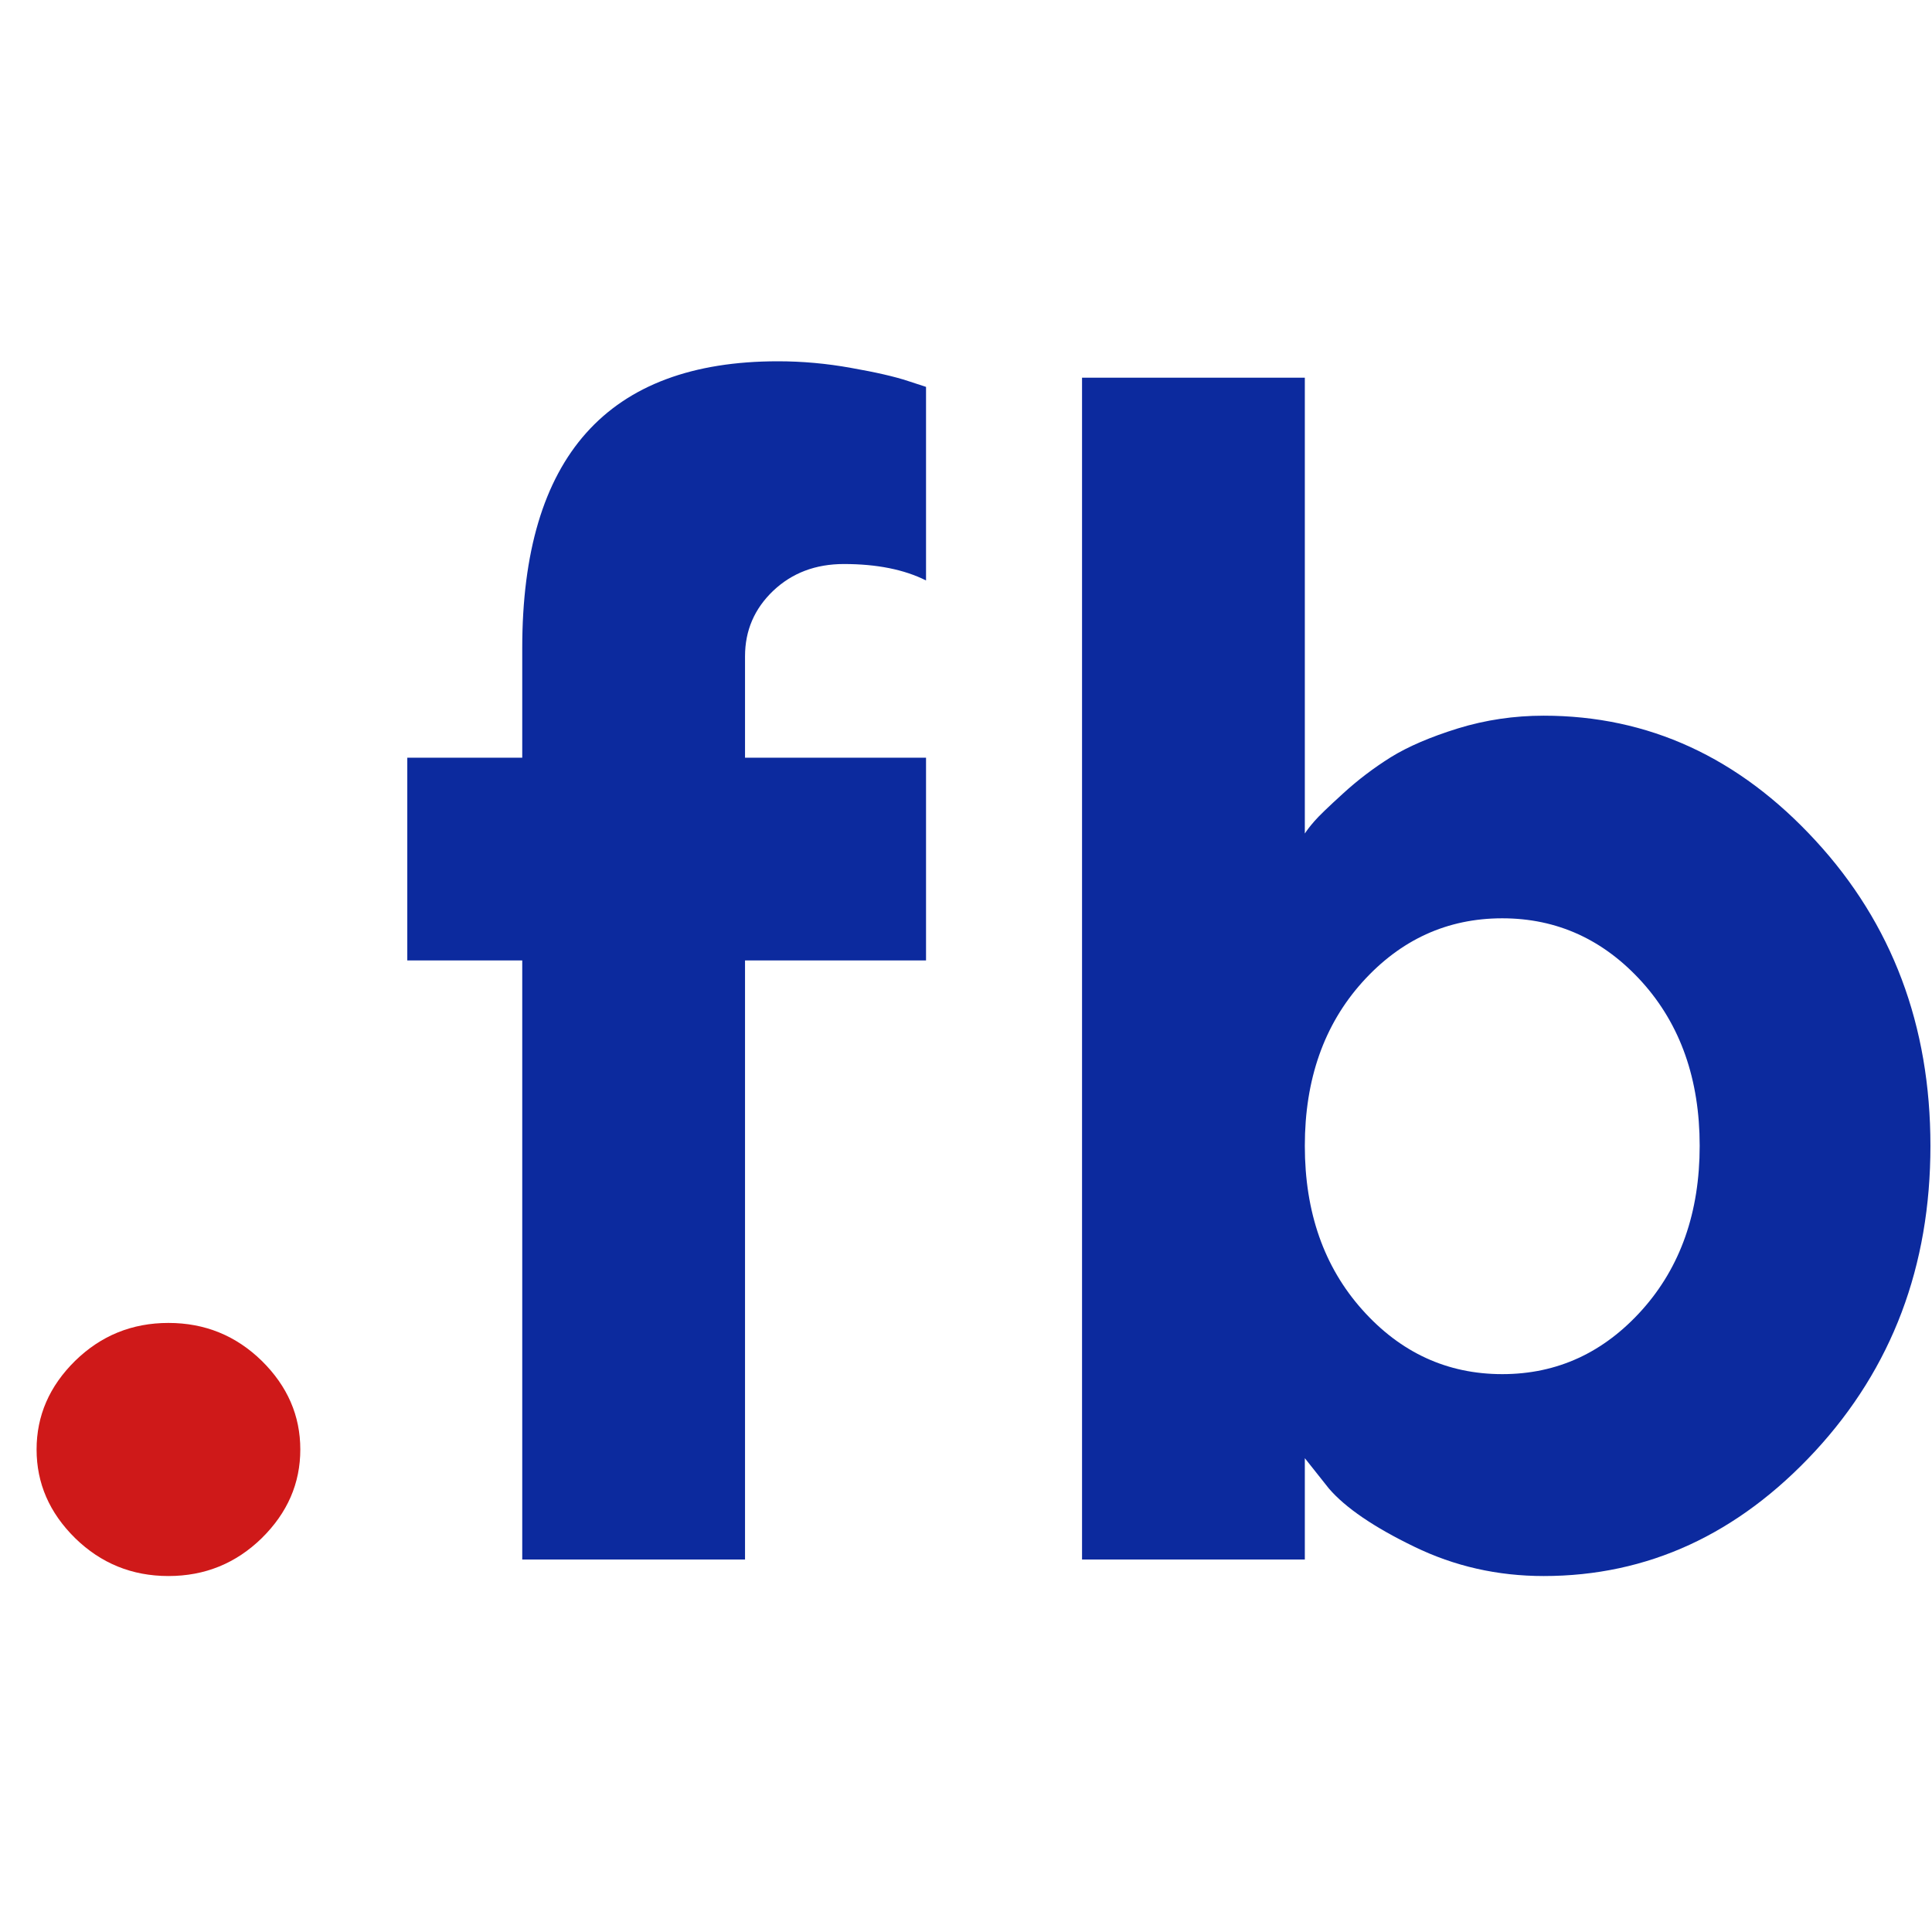 <svg xmlns="http://www.w3.org/2000/svg" width="16" height="16">
    <style>
        .text {
            fill: #0C2A9E;
        }
        @media (prefers-color-scheme: dark) {
            .text {
                fill: #FFF;
            }
        }
    </style>
    <path fill="#CF1919" d="M0.303,12.004 C0.303,11.724 0.409,11.48 0.622,11.27 C0.836,11.061 1.093,10.956 1.395,10.956 C1.697,10.956 1.954,11.061 2.168,11.27 C2.381,11.48 2.487,11.724 2.487,12.004 C2.487,12.284 2.381,12.528 2.168,12.738 C1.954,12.947 1.697,13.052 1.395,13.052 C1.093,13.052 0.836,12.947 0.622,12.738 C0.409,12.528 0.303,12.284 0.303,12.004 Z"/>
    <path class="text" d="M7.669,6.275 L7.669,7.954 L6.17,7.954 L6.17,12.915 L4.325,12.915 L4.325,7.954 L3.373,7.954 L3.373,6.275 L4.325,6.275 L4.325,5.367 C4.325,3.784 5.031,2.992 6.443,2.992 C6.643,2.992 6.845,3.01 7.049,3.047 C7.254,3.083 7.411,3.119 7.522,3.156 L7.669,3.204 L7.669,4.807 C7.487,4.716 7.26,4.671 6.989,4.671 C6.754,4.671 6.559,4.745 6.403,4.893 C6.248,5.041 6.17,5.221 6.17,5.435 L6.17,6.275 L7.669,6.275 Z M12.784,5.927 C13.65,5.927 14.4,6.271 15.035,6.961 C15.67,7.65 15.987,8.493 15.987,9.489 C15.987,10.486 15.669,11.328 15.032,12.018 C14.394,12.707 13.645,13.052 12.784,13.052 C12.402,13.052 12.045,12.971 11.712,12.809 C11.379,12.648 11.143,12.487 11.006,12.328 L10.806,12.076 L10.806,12.915 L8.961,12.915 L8.961,3.128 L10.806,3.128 L10.806,6.903 C10.824,6.875 10.85,6.841 10.886,6.8 C10.921,6.759 11,6.683 11.122,6.572 C11.244,6.46 11.376,6.36 11.518,6.271 C11.66,6.183 11.846,6.103 12.075,6.032 C12.303,5.962 12.54,5.927 12.784,5.927 Z M12.441,11.38 C12.896,11.38 13.282,11.202 13.6,10.847 C13.917,10.492 14.076,10.04 14.076,9.489 C14.076,8.939 13.917,8.487 13.6,8.134 C13.282,7.782 12.896,7.605 12.441,7.605 C11.986,7.605 11.599,7.782 11.282,8.134 C10.965,8.487 10.806,8.939 10.806,9.489 C10.806,10.04 10.965,10.492 11.282,10.847 C11.599,11.202 11.986,11.38 12.441,11.38 Z"/>
</svg>
